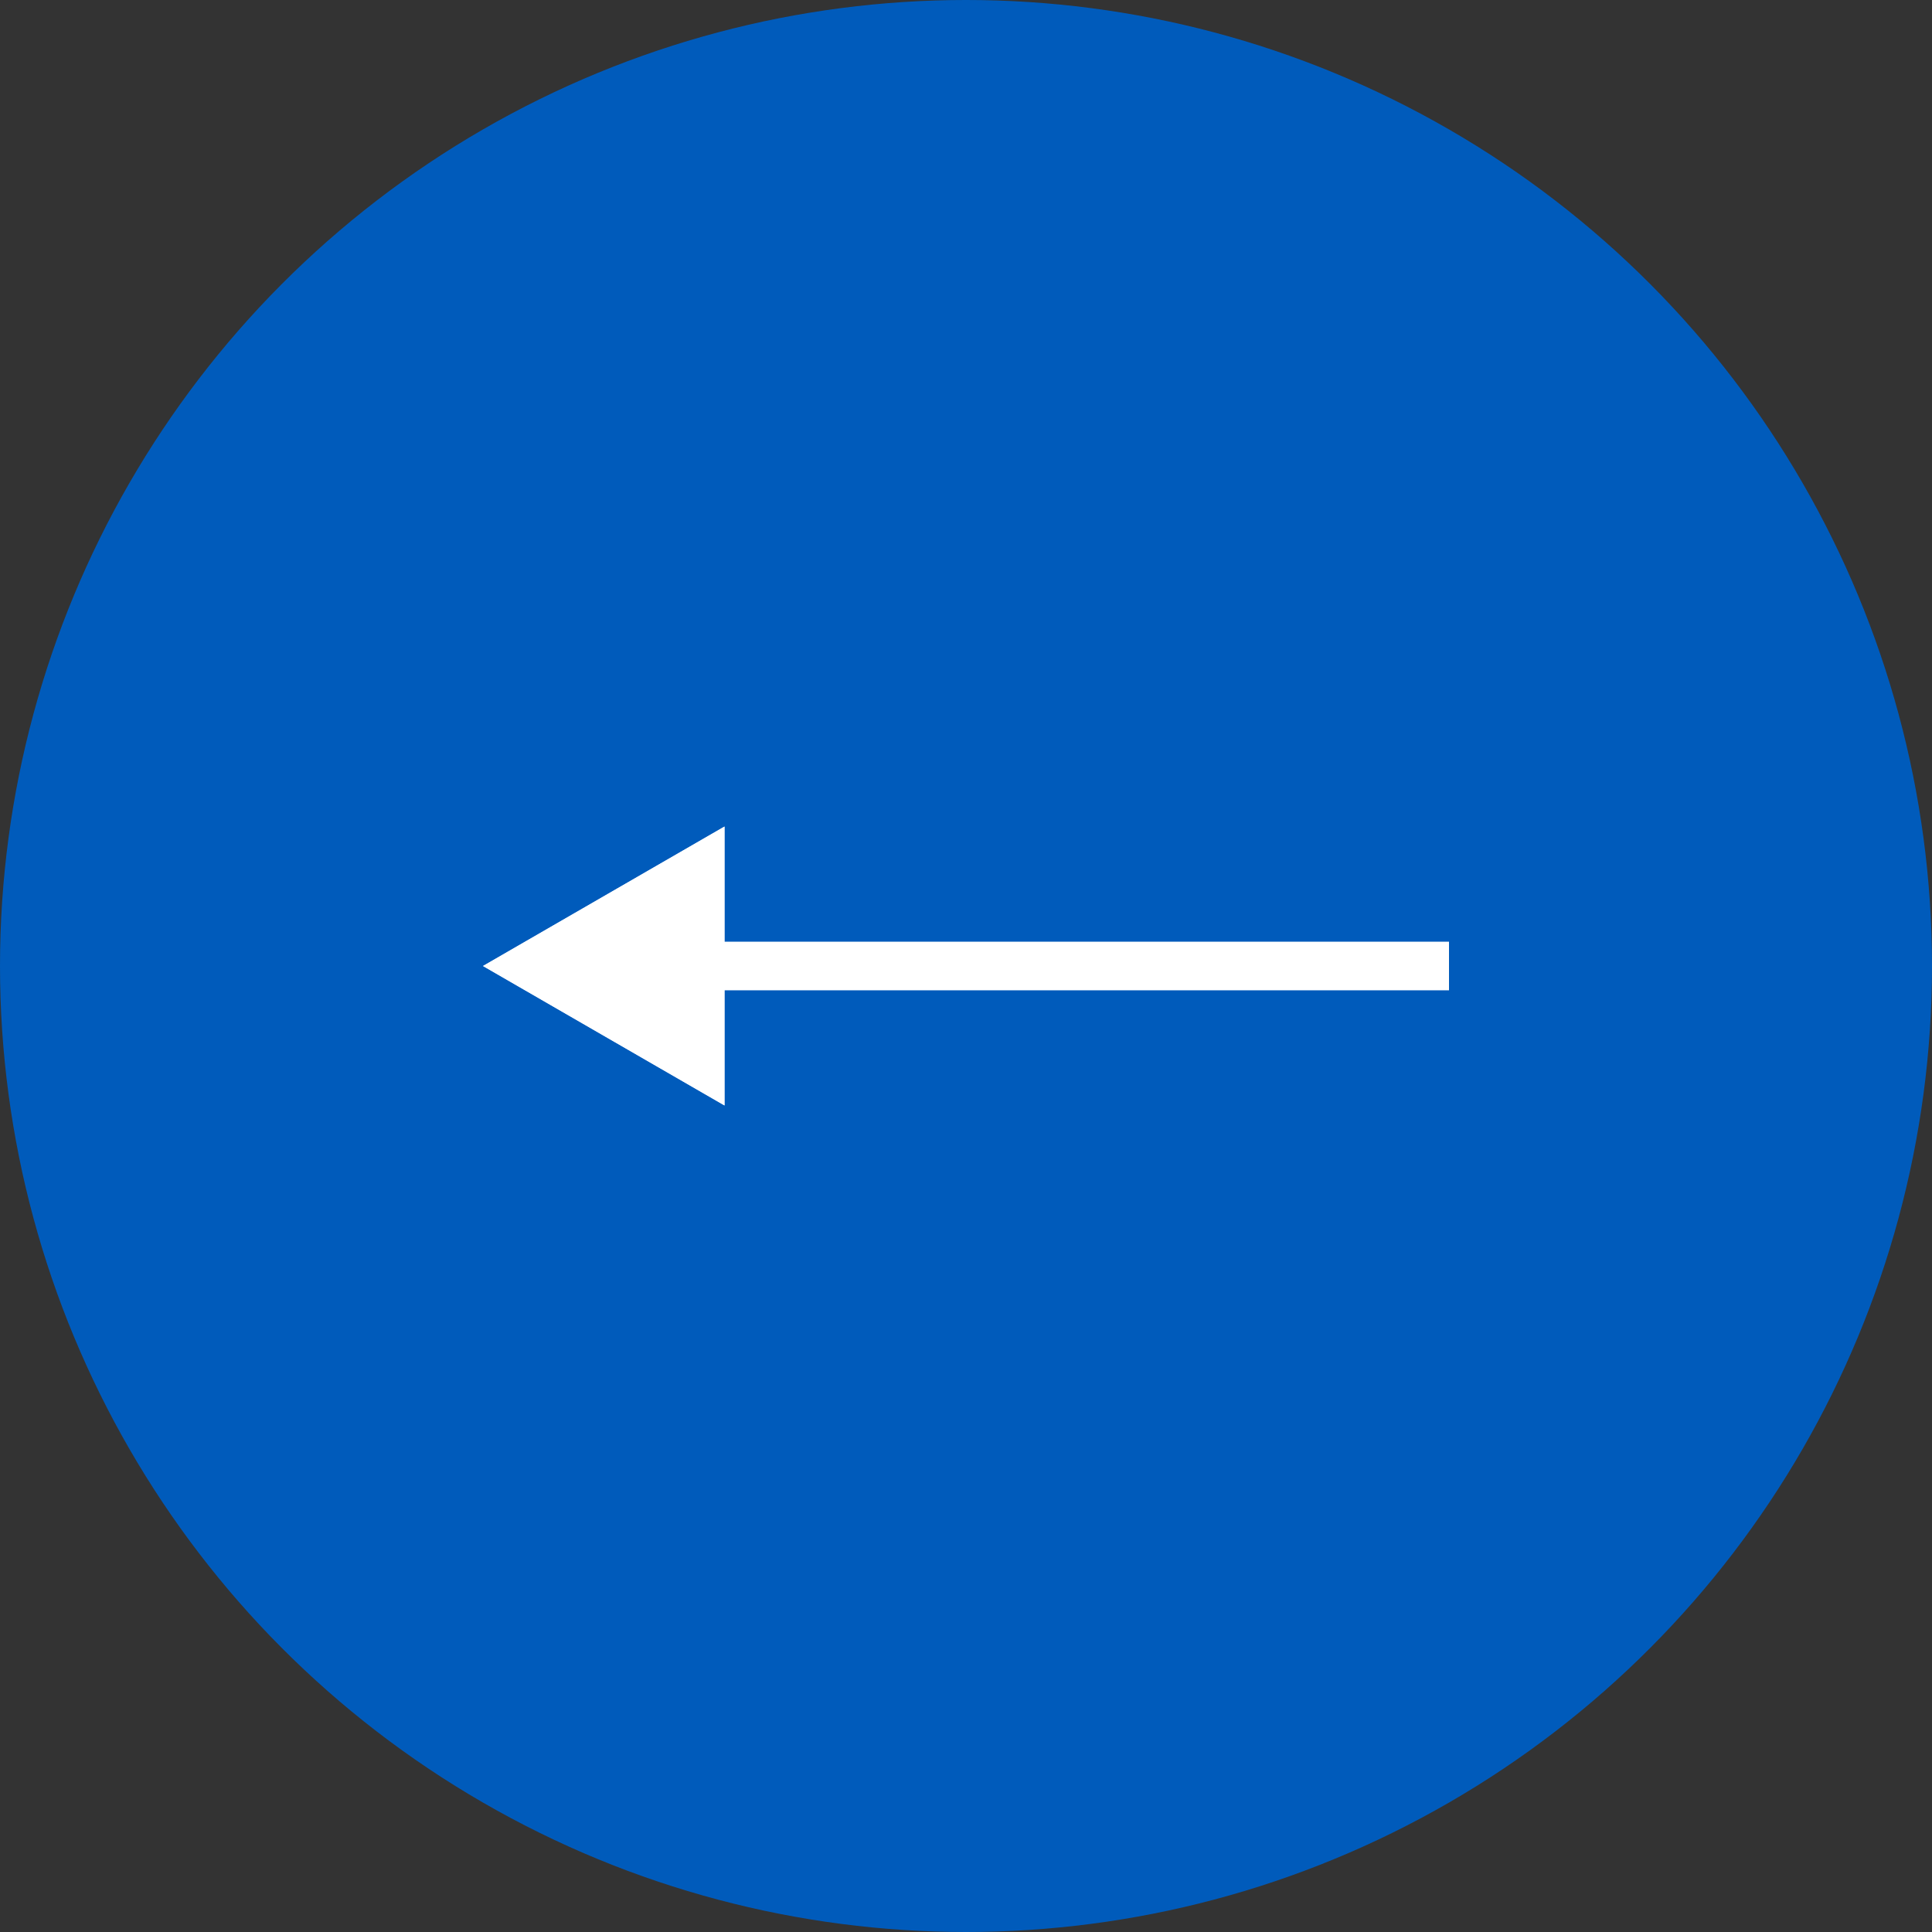 <?xml version="1.0" encoding="UTF-8"?> <svg xmlns="http://www.w3.org/2000/svg" width="40" height="40" viewBox="0 0 40 40" fill="none"><rect x="0" y="0" width="40" height="40" fill="#333333" stroke="none"/> <circle cx="20" cy="20" r="20" fill="#005BBB"></circle> <path d="M10 20L15 22.887V17.113L10 20ZM14.5 20.5H30V19.5H14.5V20.5Z" fill="white"></path> <path d="M10 20L15 22.887V17.113L10 20ZM14.5 20.5H30V19.5H14.5V20.5Z" fill="white"></path> </svg> 